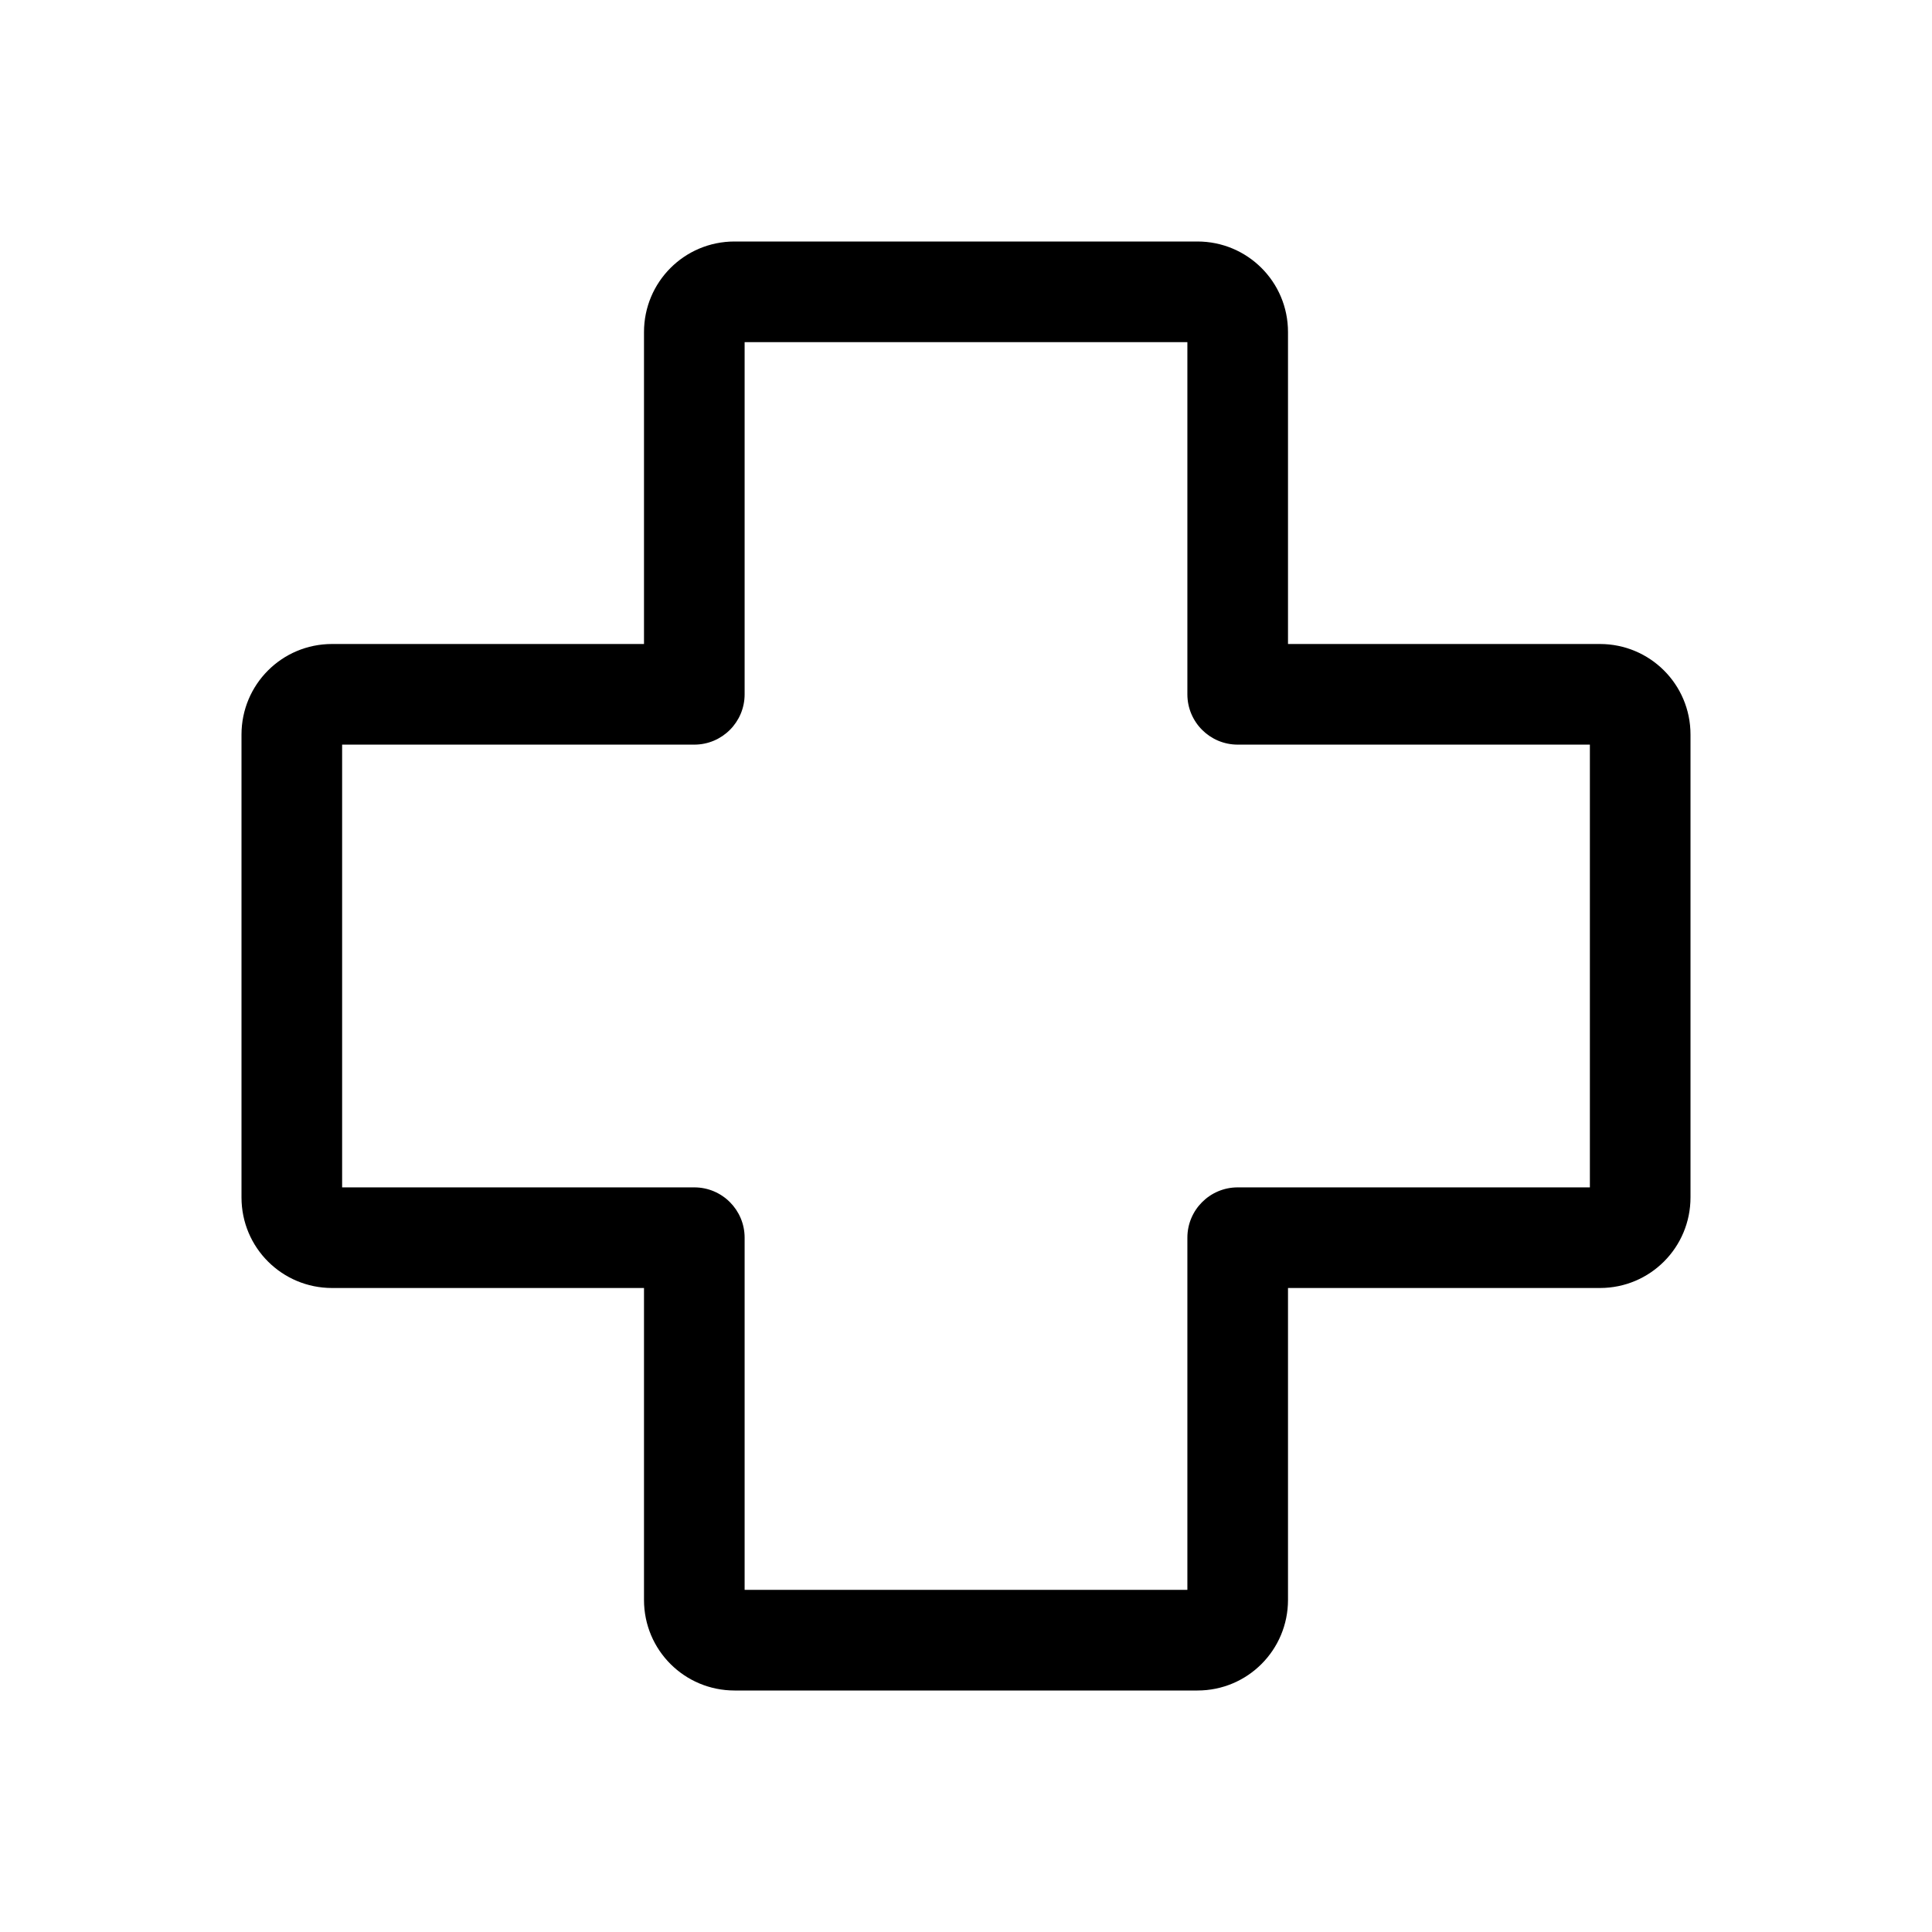 <svg width="48" height="48" viewBox="0 0 48 48" xmlns="http://www.w3.org/2000/svg"><path d="M18.5 8.5v8.75c0 .69-.56 1.25-1.25 1.25H8.5v11h8.75c.69 0 1.25.56 1.25 1.25v8.75h11v-8.75c0-.69.56-1.25 1.25-1.25h8.75v-11h-8.75c-.69 0-1.25-.56-1.25-1.25V8.5h-11ZM16 8.25C16 7.01 17 6 18.25 6h11.5C30.99 6 32 7 32 8.25V16h7.75c1.24 0 2.25 1 2.25 2.25v11.5c0 1.24-1 2.25-2.25 2.25H32v7.75c0 1.24-1 2.25-2.25 2.25h-11.5C17.01 42 16 41 16 39.75V32H8.25C7.01 32 6 31 6 29.75v-11.5C6 17.01 7 16 8.25 16H16V8.25Z"/></svg>